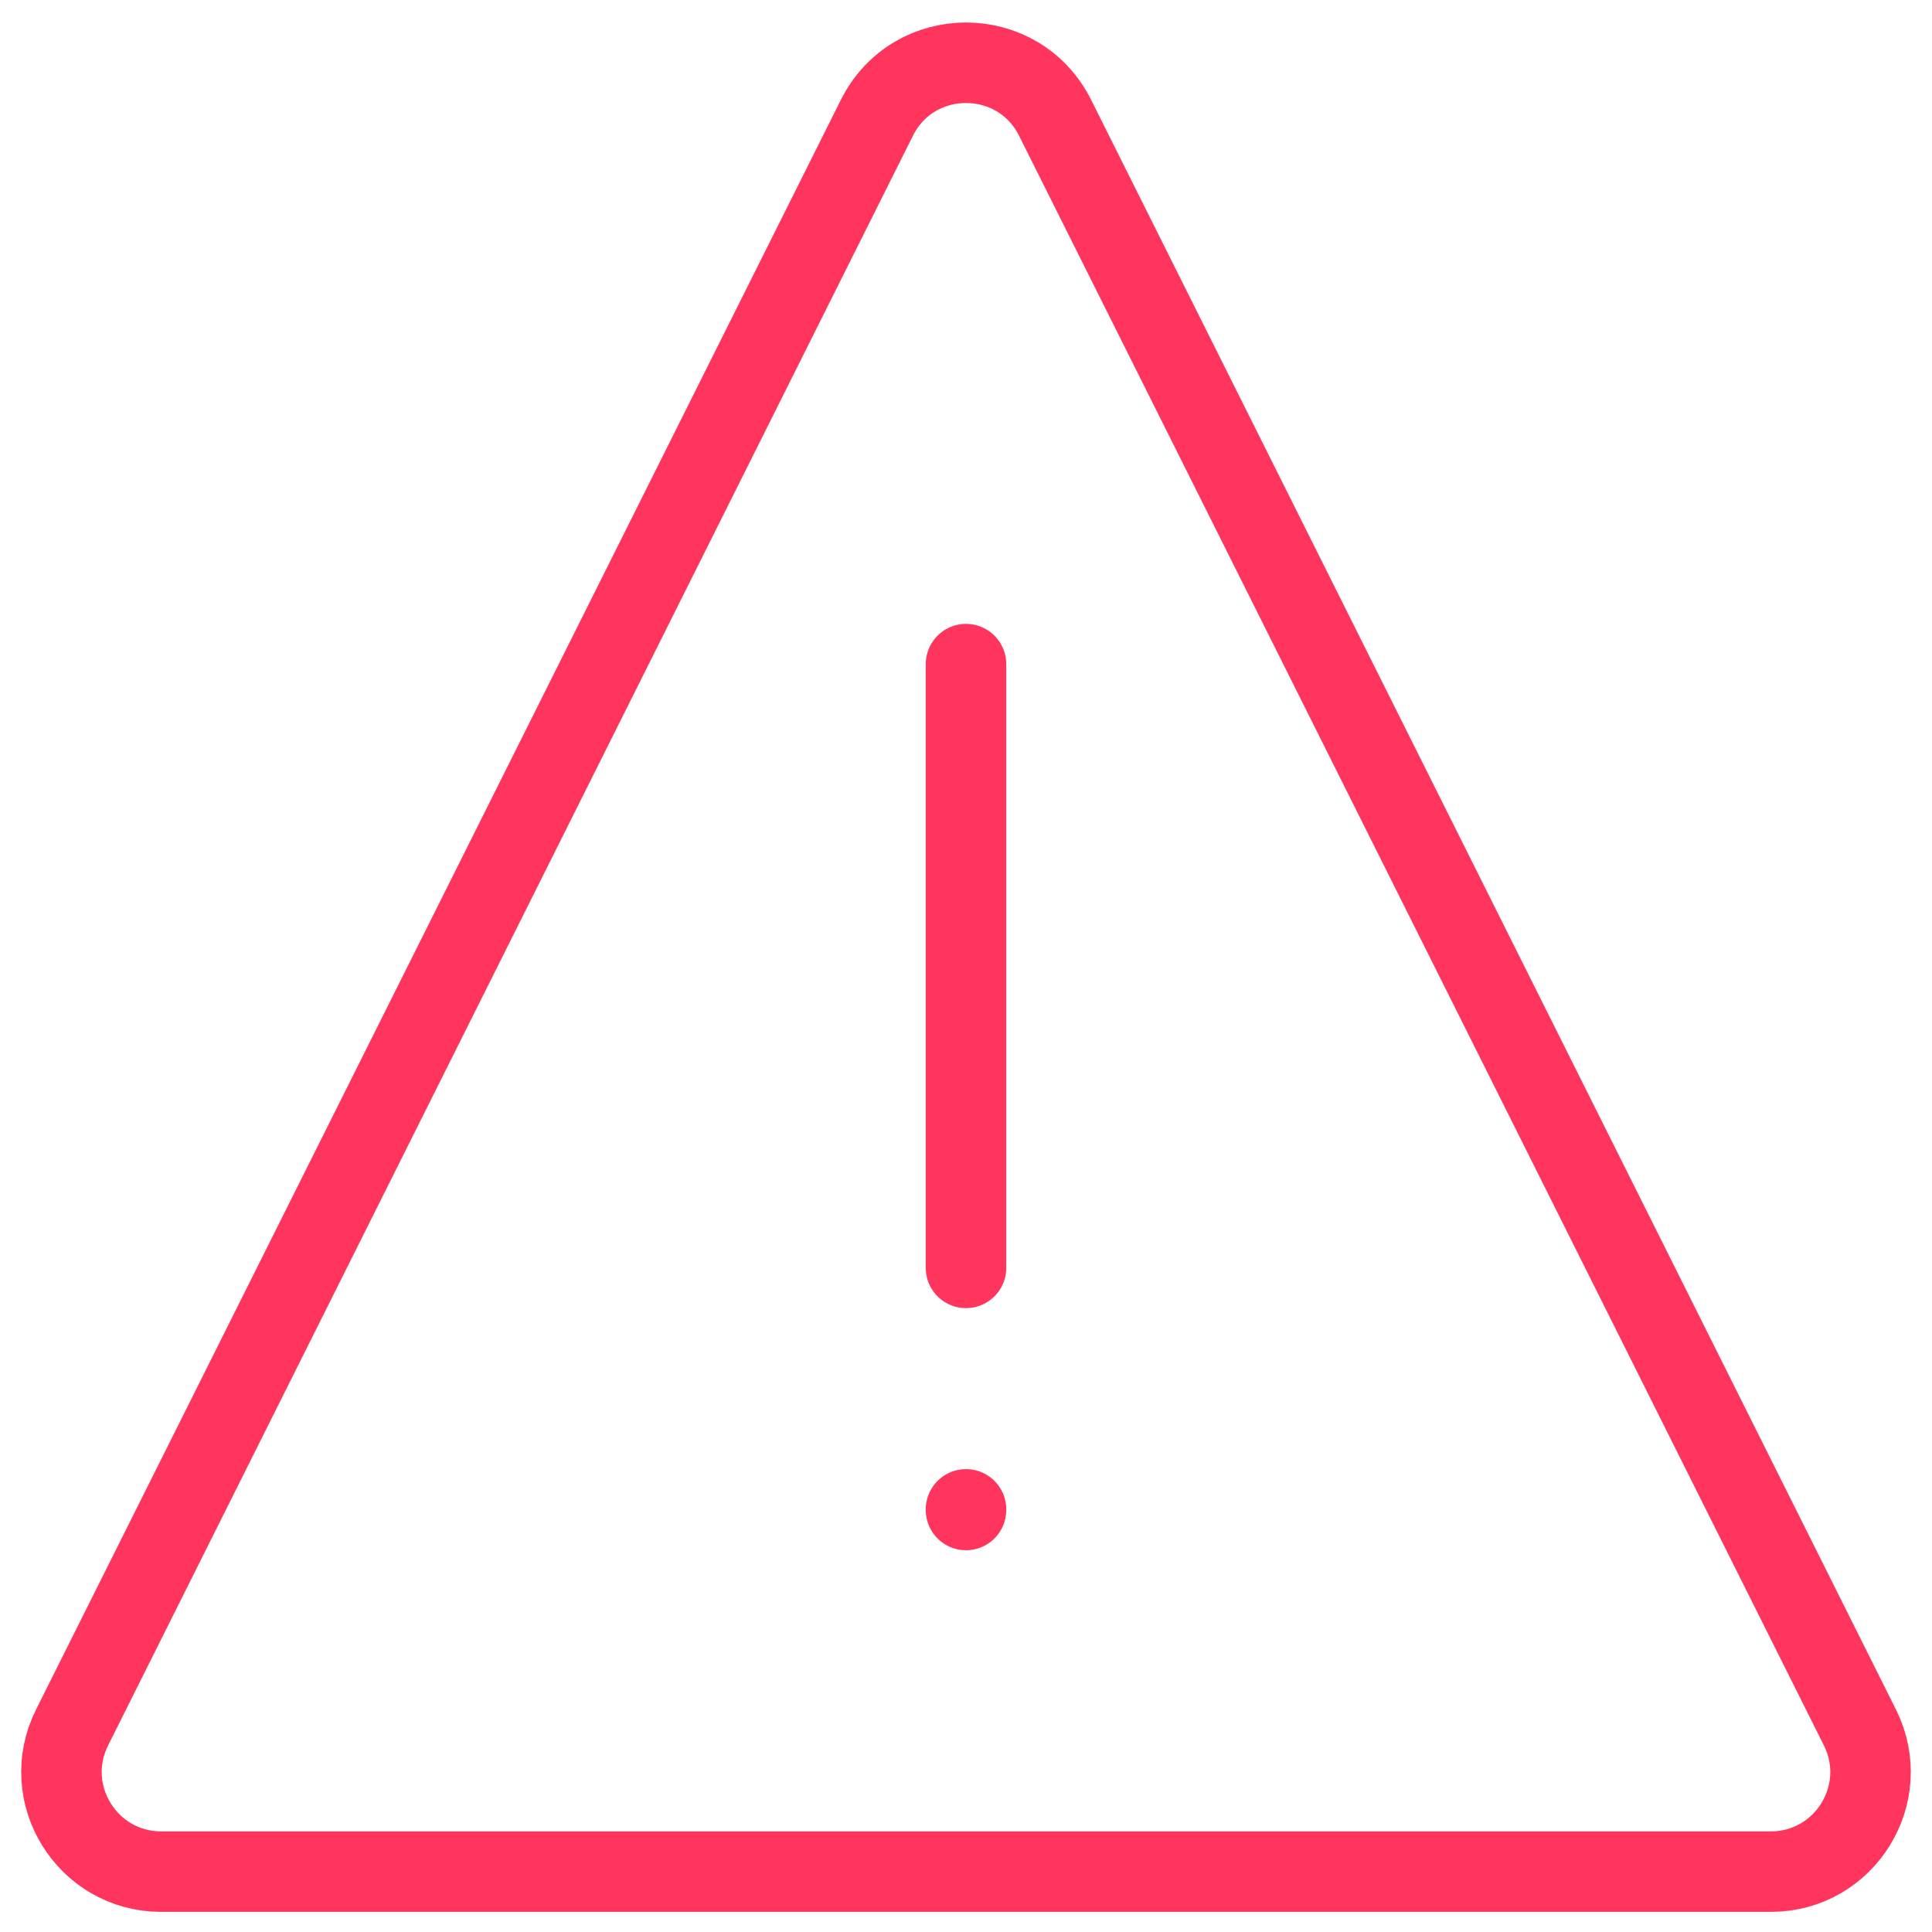 <svg width="48" height="48" viewBox="0 0 48 48" fill="none" xmlns="http://www.w3.org/2000/svg">
<path d="M24 16.5V31.5M24 37.5V37.515M26.214 2.927L46.209 42.918C47.032 44.564 45.835 46.5 43.995 46.5H4.005C2.165 46.5 0.968 44.564 1.791 42.918L21.786 2.927C22.698 1.103 25.302 1.103 26.214 2.927Z" stroke="#FF355E" stroke-width="2" stroke-linecap="round" stroke-linejoin="round"/>
</svg>
